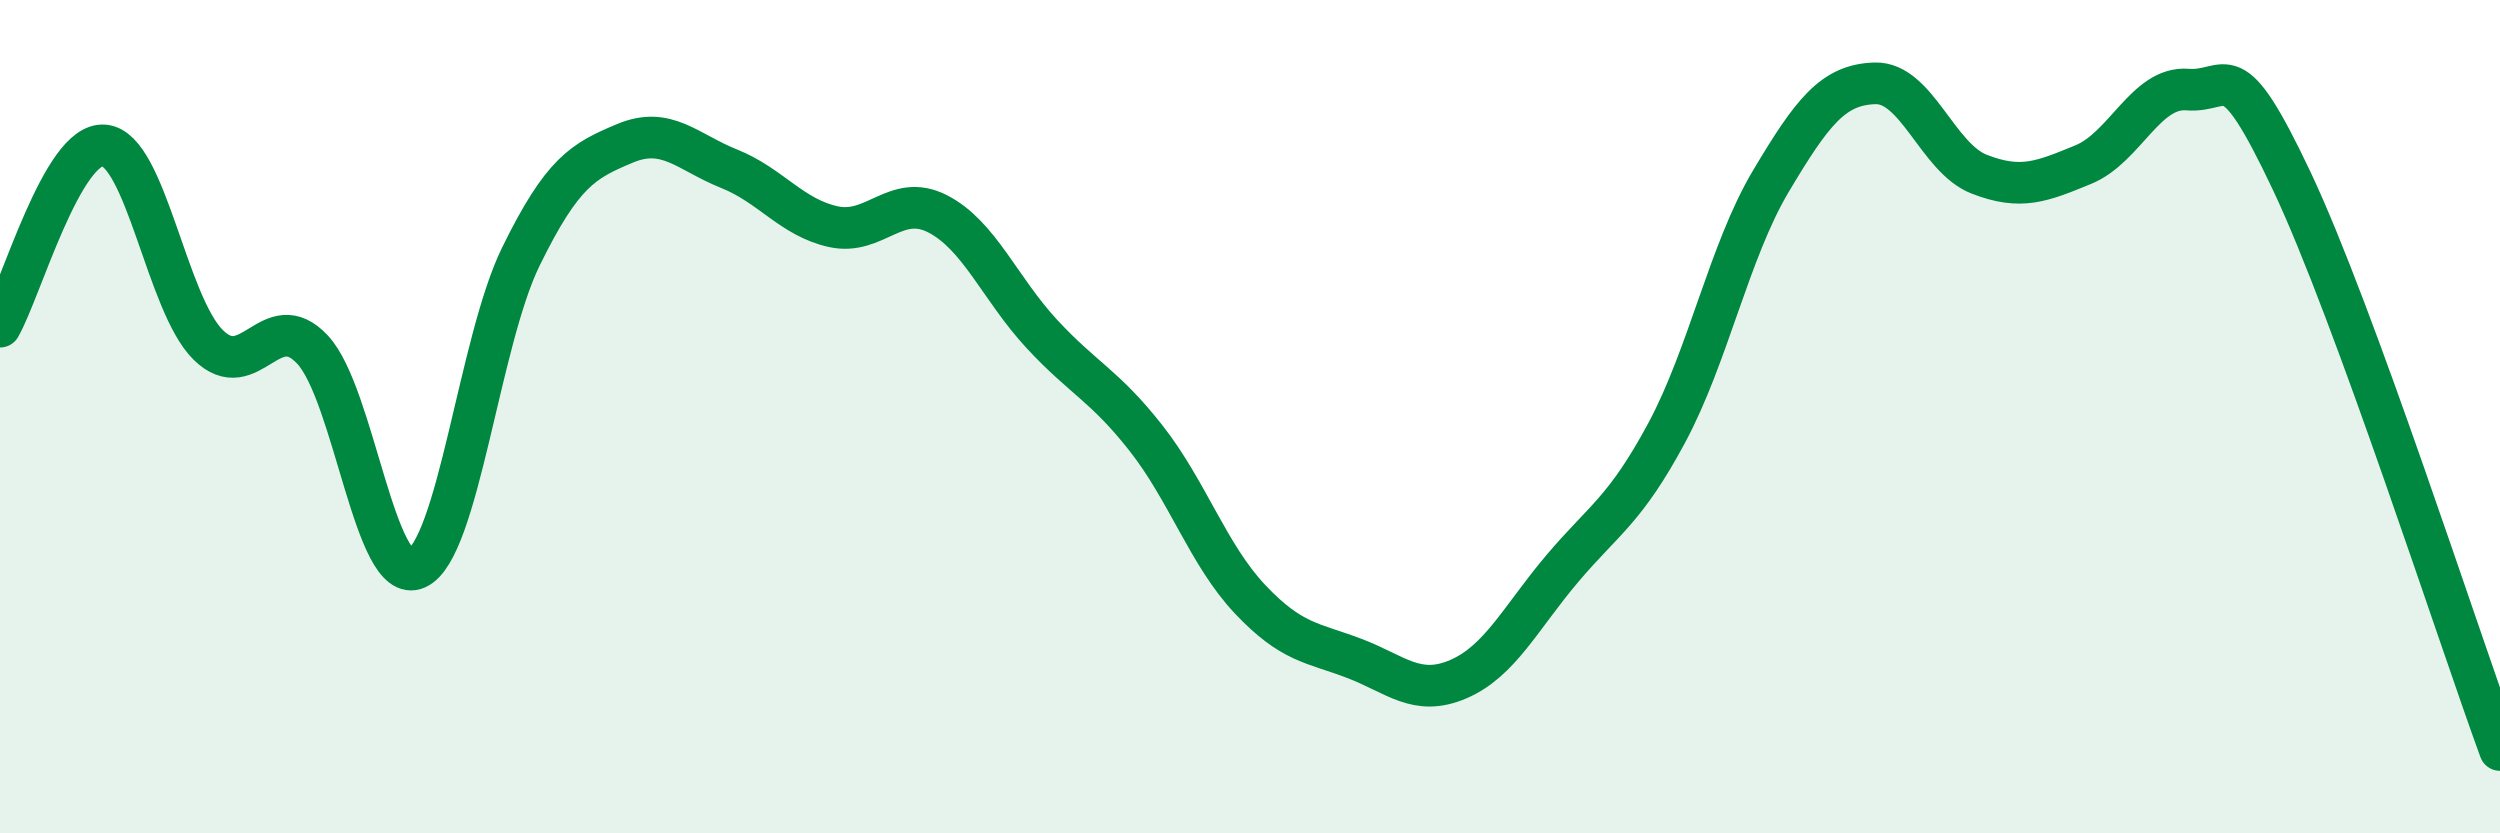 
    <svg width="60" height="20" viewBox="0 0 60 20" xmlns="http://www.w3.org/2000/svg">
      <path
        d="M 0,7.84 C 0.5,6.97 1.5,3.4 2.5,3.49 C 3.5,3.58 4,7.3 5,8.28 C 6,9.26 6.5,7.32 7.5,8.39 C 8.5,9.46 9,14.09 10,13.64 C 11,13.19 11.5,8.2 12.5,6.16 C 13.5,4.12 14,3.86 15,3.44 C 16,3.02 16.5,3.65 17.5,4.05 C 18.5,4.45 19,5.22 20,5.44 C 21,5.66 21.5,4.62 22.5,5.13 C 23.5,5.64 24,6.93 25,8.01 C 26,9.09 26.5,9.24 27.5,10.51 C 28.5,11.78 29,13.32 30,14.38 C 31,15.44 31.5,15.42 32.5,15.8 C 33.5,16.18 34,16.73 35,16.3 C 36,15.87 36.5,14.82 37.5,13.64 C 38.5,12.46 39,12.25 40,10.39 C 41,8.53 41.5,6.03 42.5,4.35 C 43.5,2.67 44,2.03 45,2 C 46,1.97 46.5,3.79 47.5,4.18 C 48.5,4.57 49,4.36 50,3.95 C 51,3.54 51.5,2.07 52.5,2.15 C 53.5,2.23 53.5,1.17 55,4.34 C 56.5,7.51 59,15.27 60,18L60 20L0 20Z"
        fill="#008740"
        opacity="0.1"
        stroke-linecap="round"
        stroke-linejoin="round"
      />
      <path
        d="M 0,7.84 C 0.5,6.97 1.5,3.4 2.5,3.49 C 3.5,3.58 4,7.3 5,8.28 C 6,9.26 6.5,7.32 7.5,8.39 C 8.5,9.46 9,14.09 10,13.64 C 11,13.19 11.5,8.2 12.5,6.16 C 13.5,4.12 14,3.86 15,3.44 C 16,3.02 16.5,3.65 17.5,4.05 C 18.5,4.45 19,5.22 20,5.44 C 21,5.66 21.5,4.62 22.5,5.13 C 23.5,5.64 24,6.93 25,8.01 C 26,9.09 26.5,9.24 27.5,10.51 C 28.5,11.78 29,13.32 30,14.38 C 31,15.44 31.5,15.42 32.5,15.8 C 33.5,16.18 34,16.73 35,16.3 C 36,15.87 36.5,14.82 37.5,13.64 C 38.5,12.46 39,12.25 40,10.39 C 41,8.53 41.5,6.03 42.5,4.35 C 43.5,2.67 44,2.03 45,2 C 46,1.97 46.5,3.79 47.5,4.18 C 48.5,4.57 49,4.36 50,3.95 C 51,3.54 51.5,2.07 52.5,2.15 C 53.5,2.23 53.5,1.17 55,4.34 C 56.5,7.51 59,15.27 60,18"
        stroke="#008740"
        stroke-width="1"
        fill="none"
        stroke-linecap="round"
        stroke-linejoin="round"
      />
    </svg>
  